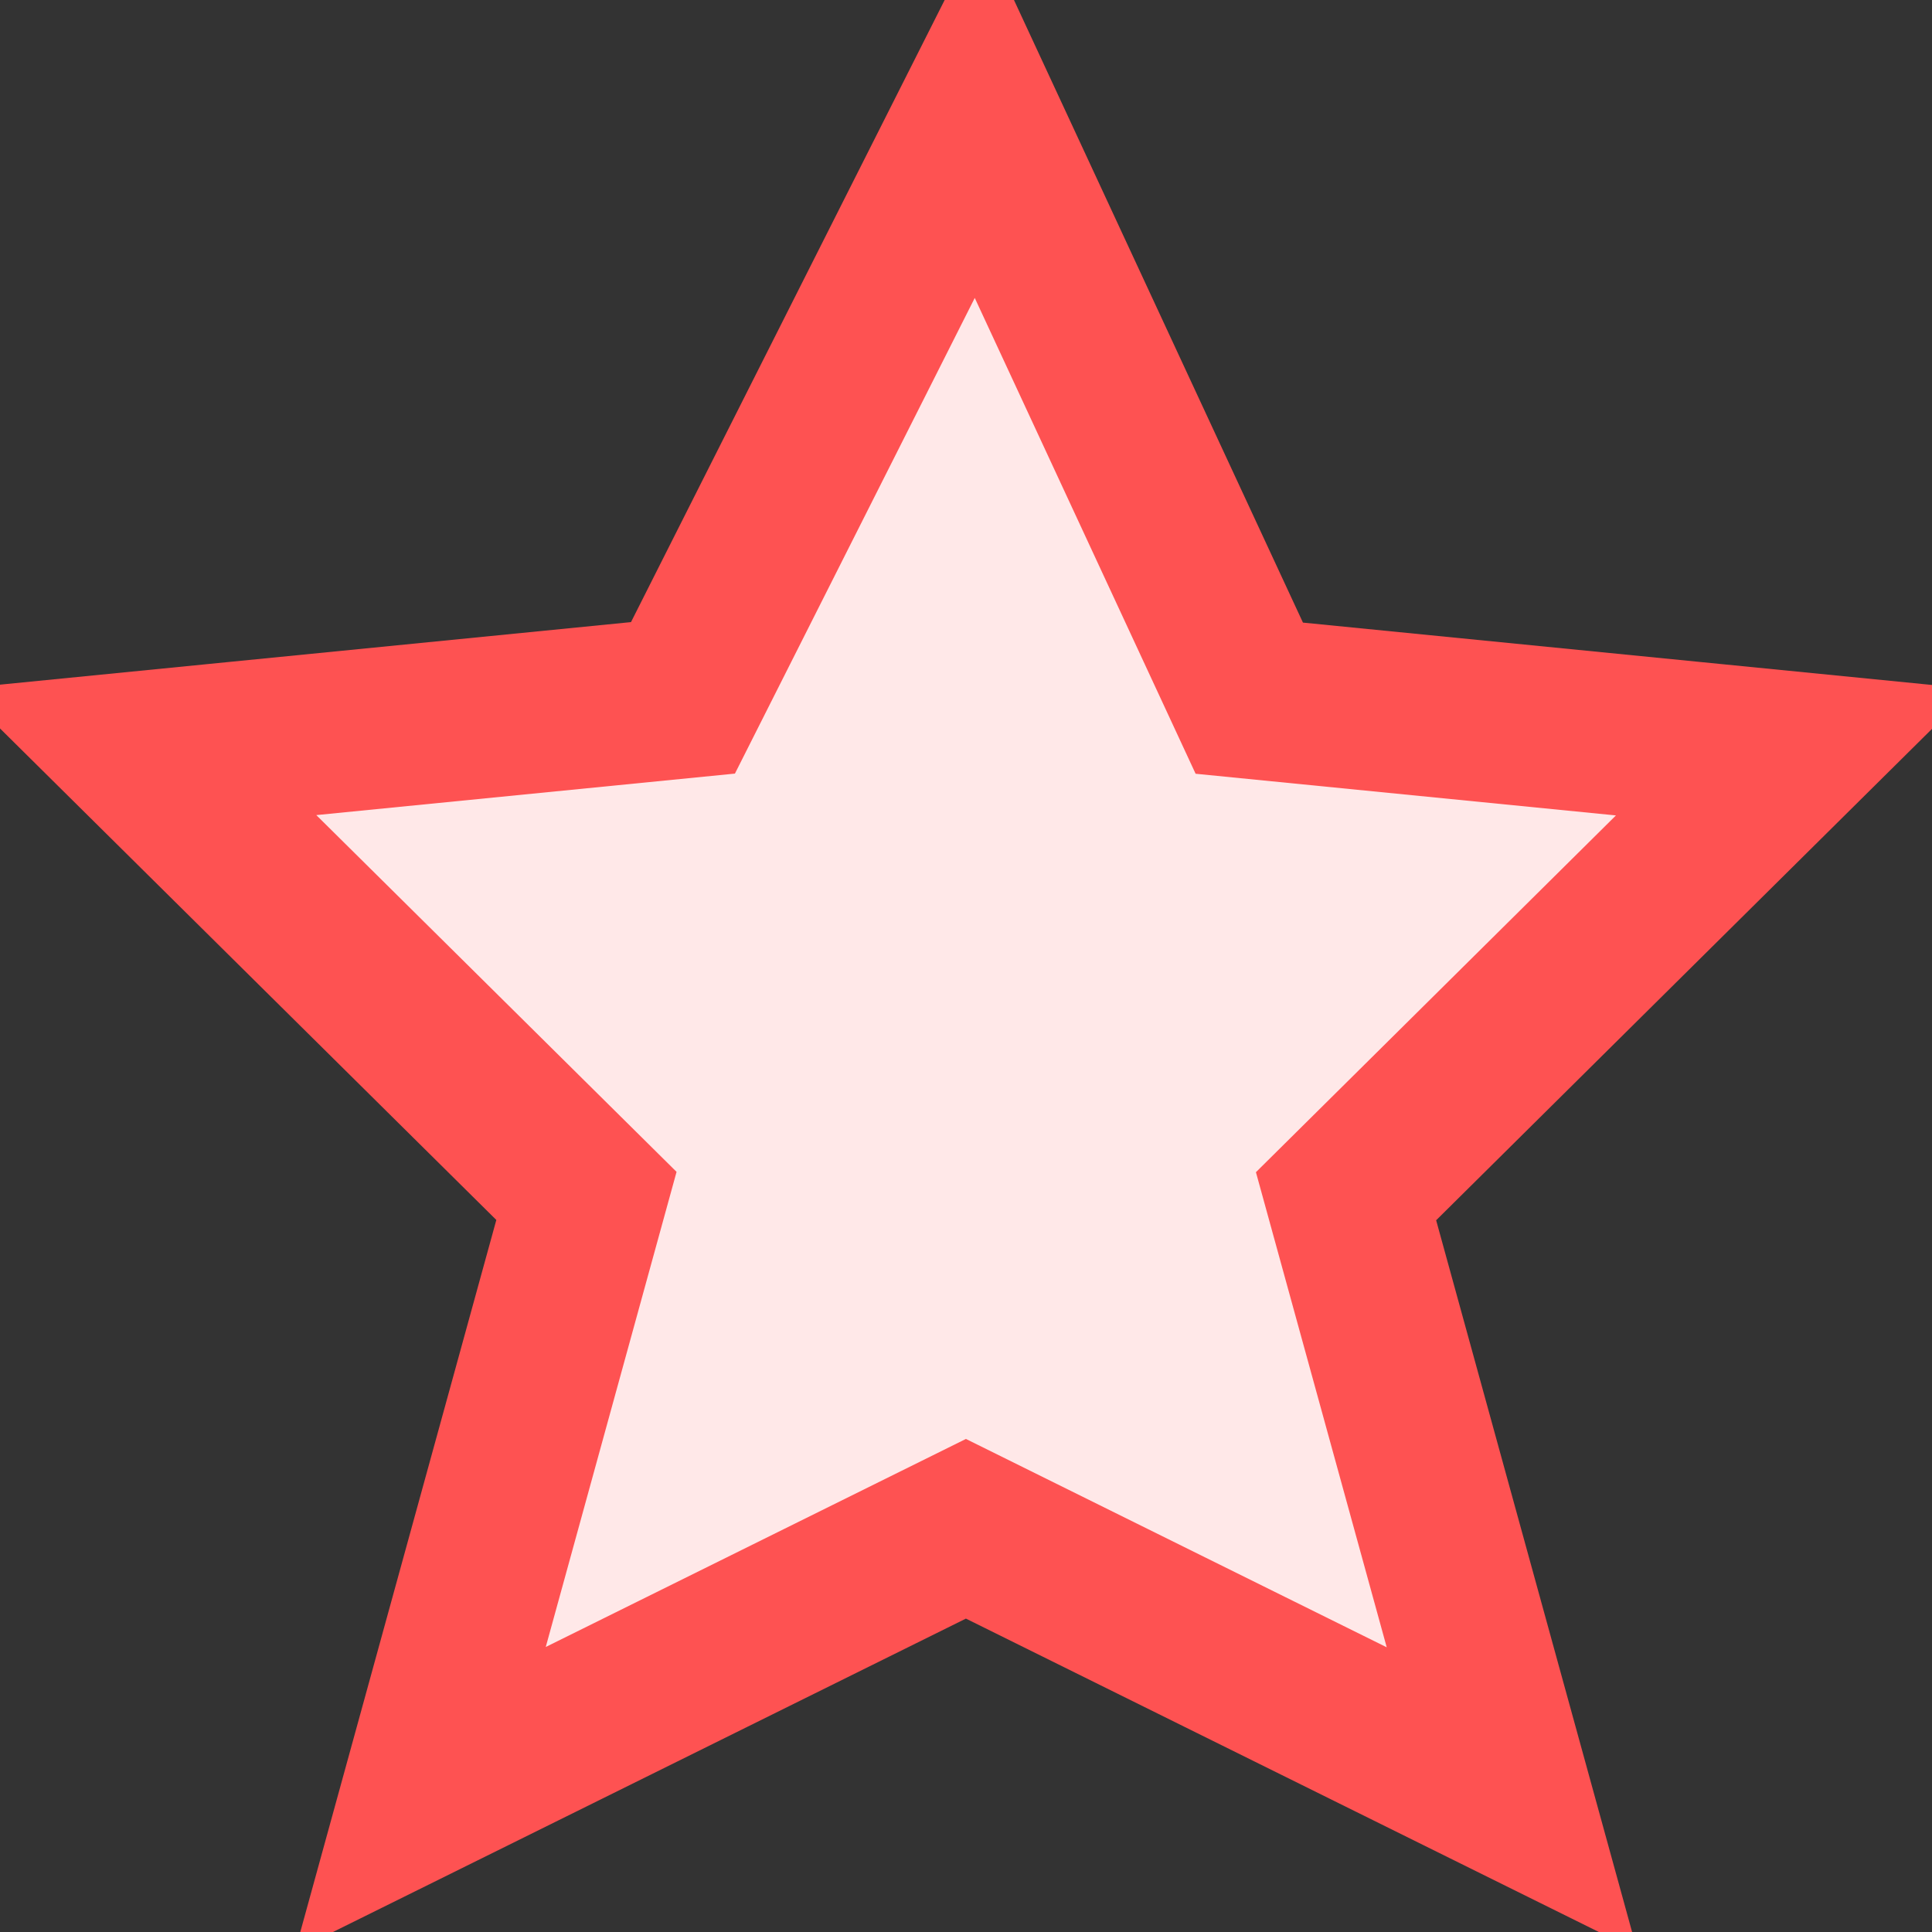 <?xml version="1.0" encoding="UTF-8"?>
<svg width="24px" height="24px" viewBox="0 0 24 24" version="1.1" xmlns="http://www.w3.org/2000/svg" xmlns:xlink="http://www.w3.org/1999/xlink">
    <rect x="0" y="0" width="24" height="24" fill="#333333" stroke="none"/>
    <title>star</title>
    <g id="Page-1" stroke="none" stroke-width="1" fill="none" fill-rule="evenodd">
        <g id="star">
            <rect id="Bg" x="0" y="0" width="24" height="24"></rect>
            <g fill="#FFE8E8" id="Path" stroke="#FE5252" stroke-width="2">
                <path d="M12.146,1.406 L15.519,8.673 L22.287,9.344 L16.721,14.86 L18.783,22.35 L11.999,18.991 L5.223,22.346 L7.285,14.856 L1.715,9.34 L8.484,8.669 L12.146,1.406 Z"></path>
            </g>
        </g>
    </g>
</svg>